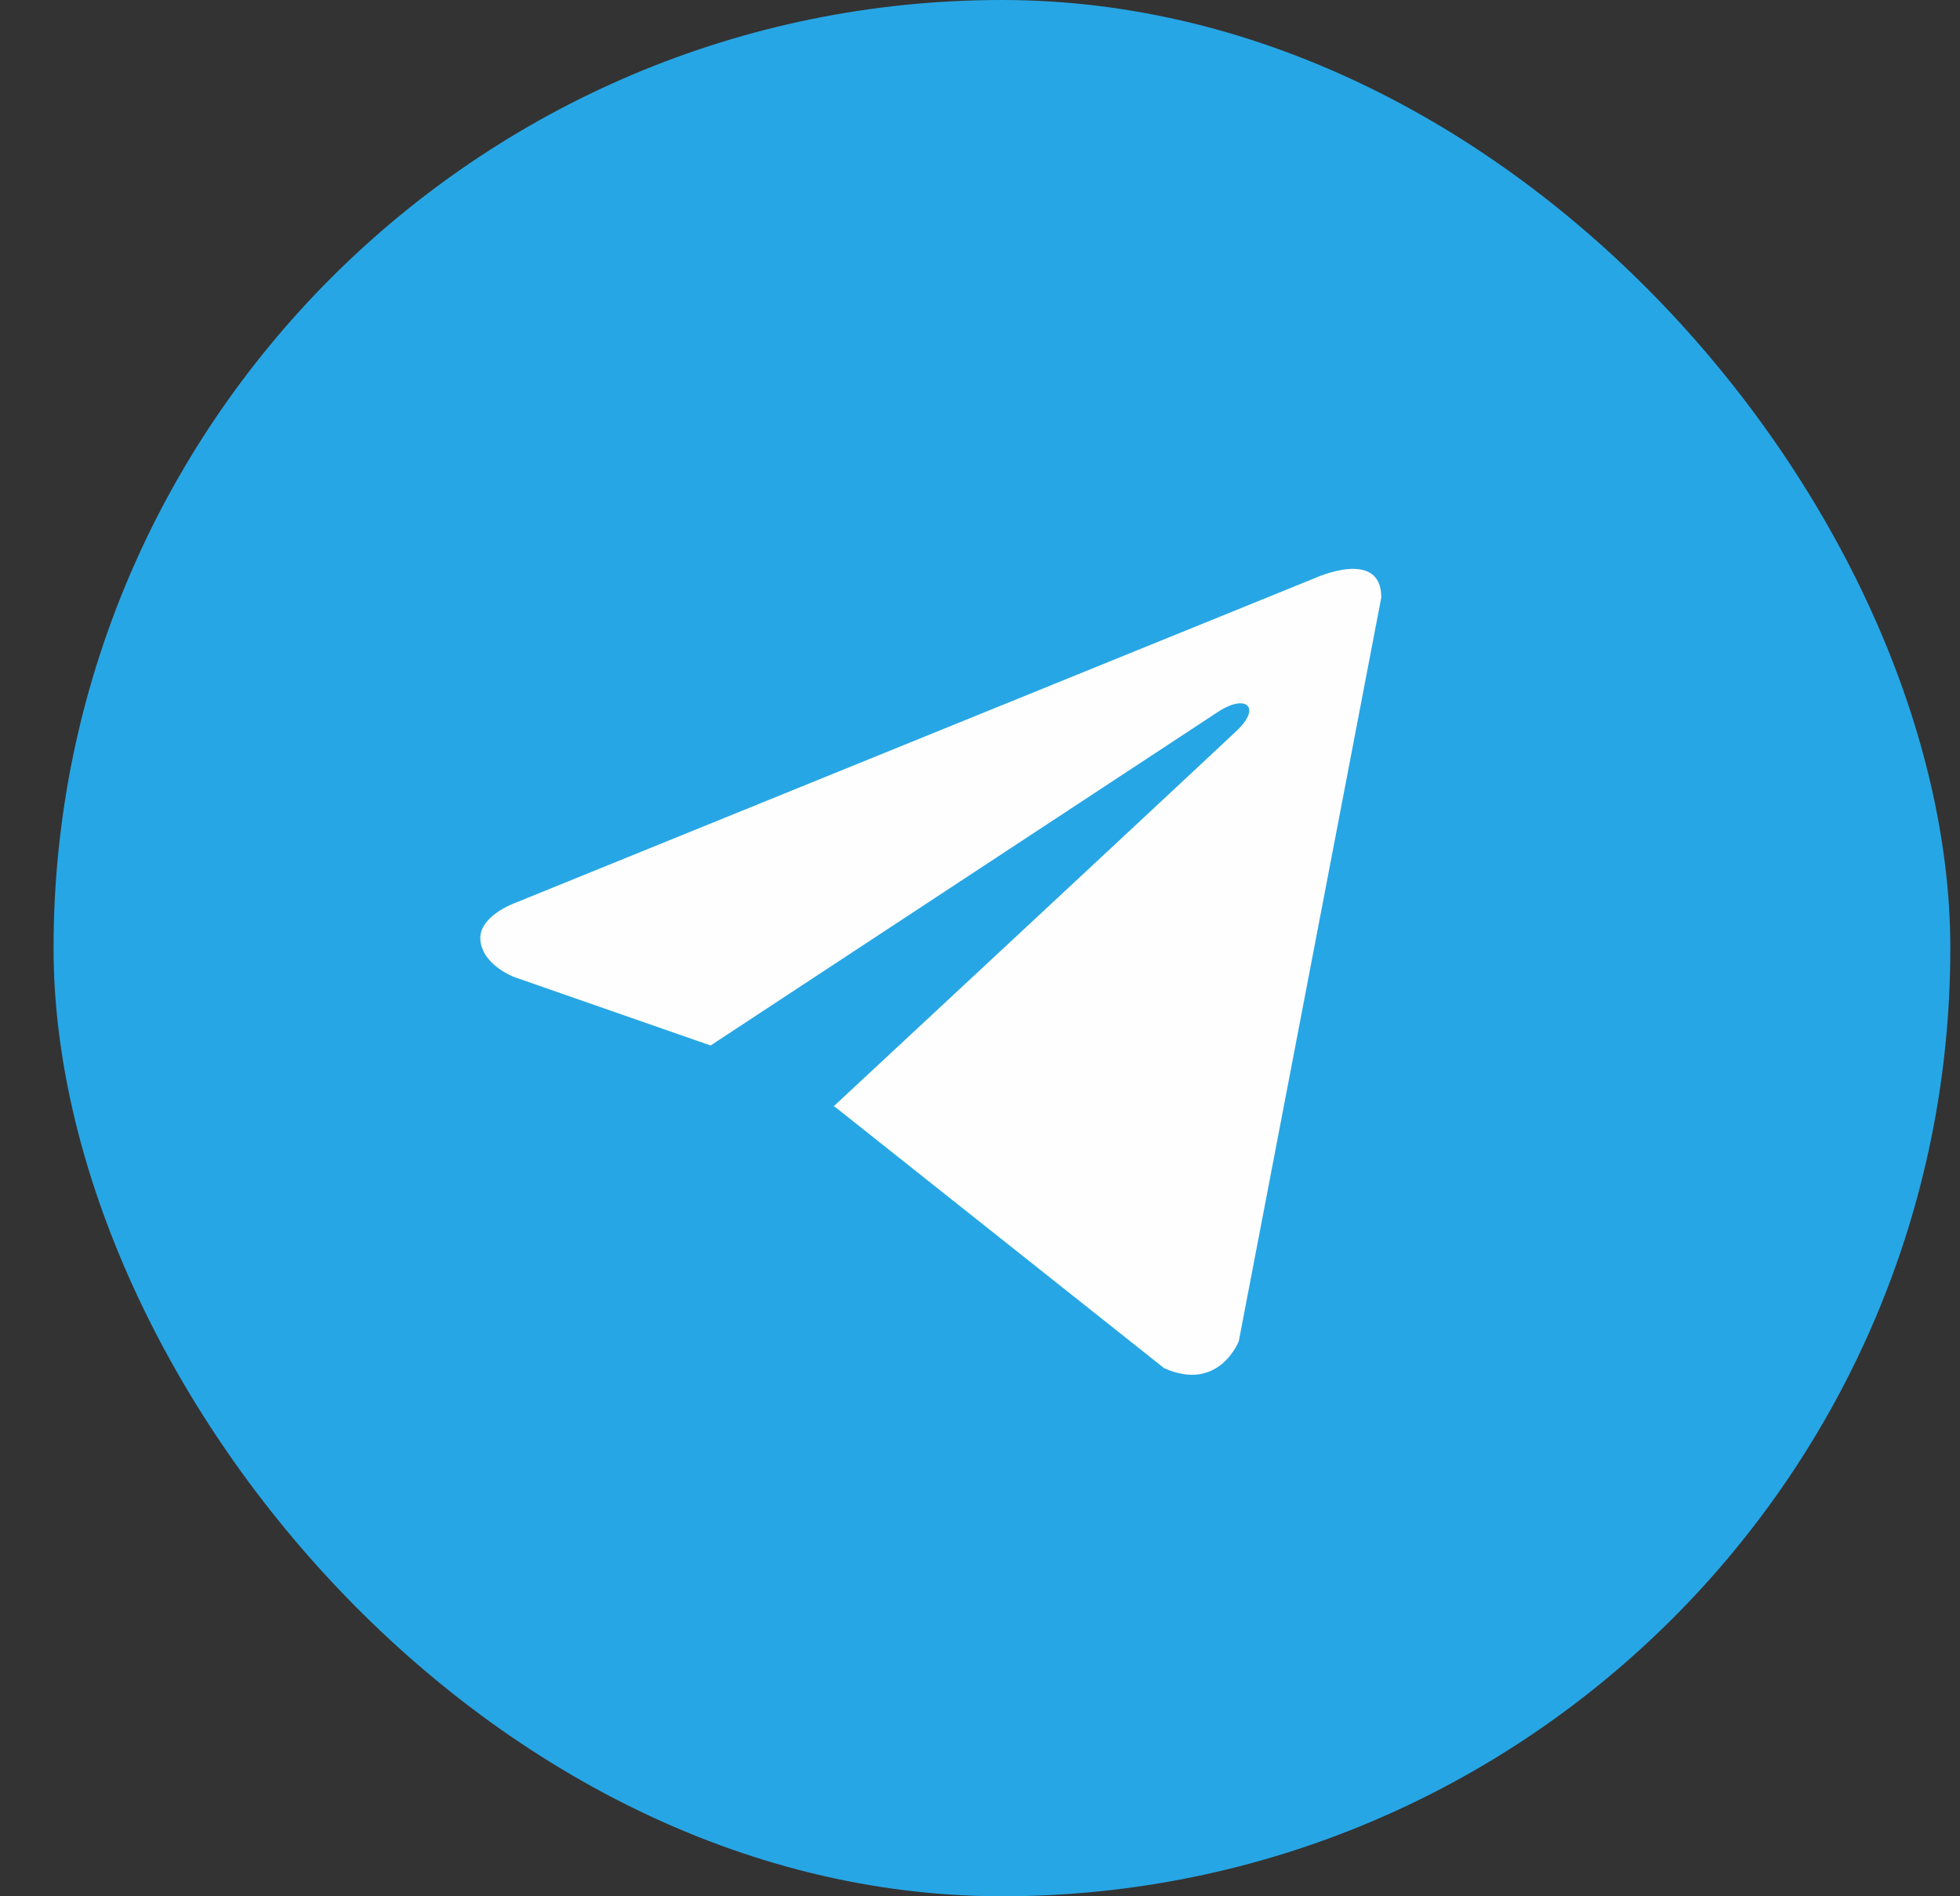 <?xml version="1.0" encoding="UTF-8"?> <svg xmlns="http://www.w3.org/2000/svg" width="31" height="30" viewBox="0 0 31 30" fill="none"><rect x="0" y="0" width="31" height="30" fill="#333333" stroke="none"/> <rect x="0.847" width="30" height="30" rx="15" fill="#27A6E5"></rect> <path d="M21.847 9.452L19.593 21.219C19.593 21.219 19.277 22.035 18.411 21.644L13.21 17.514L13.186 17.502C13.889 16.849 19.336 11.777 19.574 11.547C19.943 11.191 19.714 10.979 19.286 11.248L11.239 16.54L8.135 15.458C8.135 15.458 7.646 15.278 7.599 14.887C7.552 14.495 8.151 14.283 8.151 14.283L20.806 9.142C20.806 9.142 21.847 8.668 21.847 9.452Z" fill="#FEFEFE"></path> </svg> 